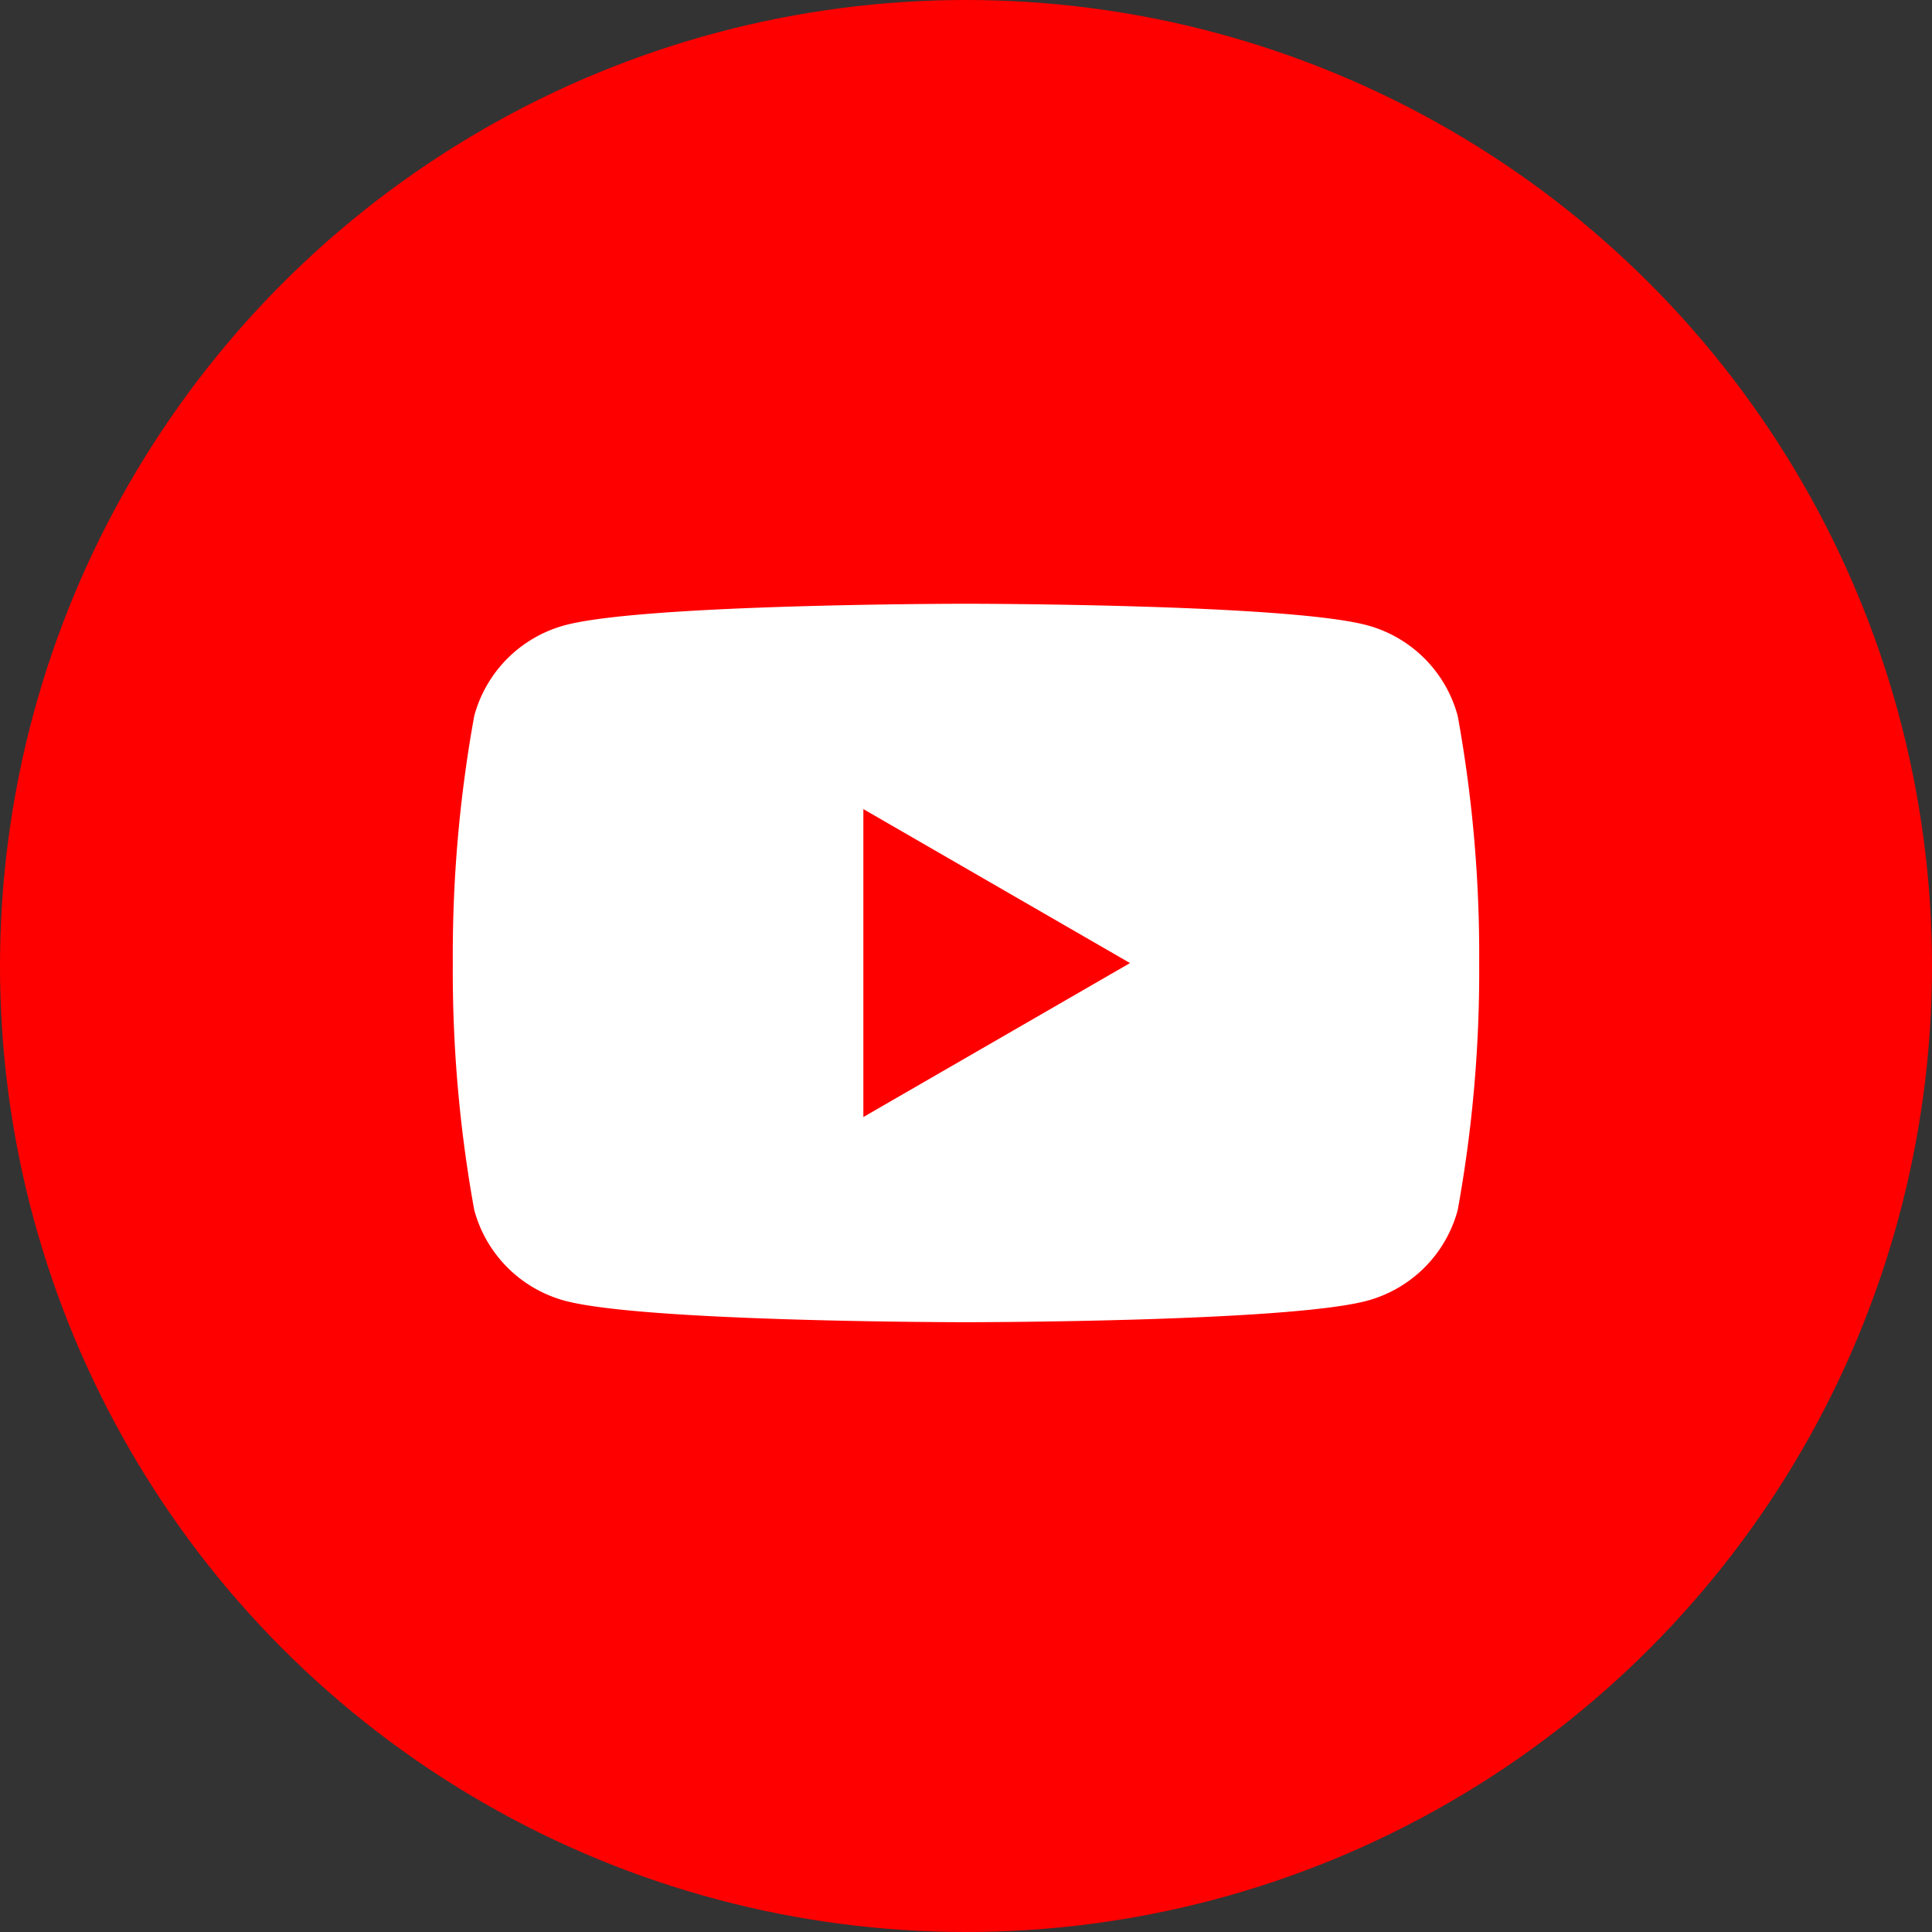 <svg xmlns="http://www.w3.org/2000/svg" xmlns:xlink="http://www.w3.org/1999/xlink" width="64" height="64" viewBox="0 0 64 64">
  <rect x="0" y="0" width="64" height="64" fill="#333333" stroke="none"/>
  <defs>
    <clipPath id="clip-path">
      <rect id="長方形_3" data-name="長方形 3" width="34" height="23.8" transform="translate(0 0)" fill="none"/>
    </clipPath>
  </defs>
  <g id="ico_youtube" transform="translate(-285 -20)">
    <circle id="楕円形_2" data-name="楕円形 2" cx="32" cy="32" r="32" transform="translate(285 20)" fill="red"/>
    <g id="グループ_6" data-name="グループ 6" transform="translate(300 40)">
      <g id="グループ_5" data-name="グループ 5" transform="translate(0 0)" clip-path="url(#clip-path)">
        <path id="パス_8" data-name="パス 8" d="M33.289,3.716A4.258,4.258,0,0,0,30.283.711C27.632,0,17,0,17,0S6.368,0,3.716.711A4.258,4.258,0,0,0,.71,3.716,44.256,44.256,0,0,0,0,11.9a44.254,44.254,0,0,0,.71,8.183A4.258,4.258,0,0,0,3.716,23.09C6.368,23.8,17,23.8,17,23.8s10.632,0,13.283-.71a4.258,4.258,0,0,0,3.006-3.006A44.237,44.237,0,0,0,34,11.9a44.239,44.239,0,0,0-.711-8.184" transform="translate(0 0)" fill="#fff"/>
        <path id="パス_9" data-name="パス 9" d="M48.594,34.5l8.833-5.1-8.833-5.1Z" transform="translate(-34.994 -17.497)" fill="red"/>
      </g>
    </g>
  </g>
</svg>
